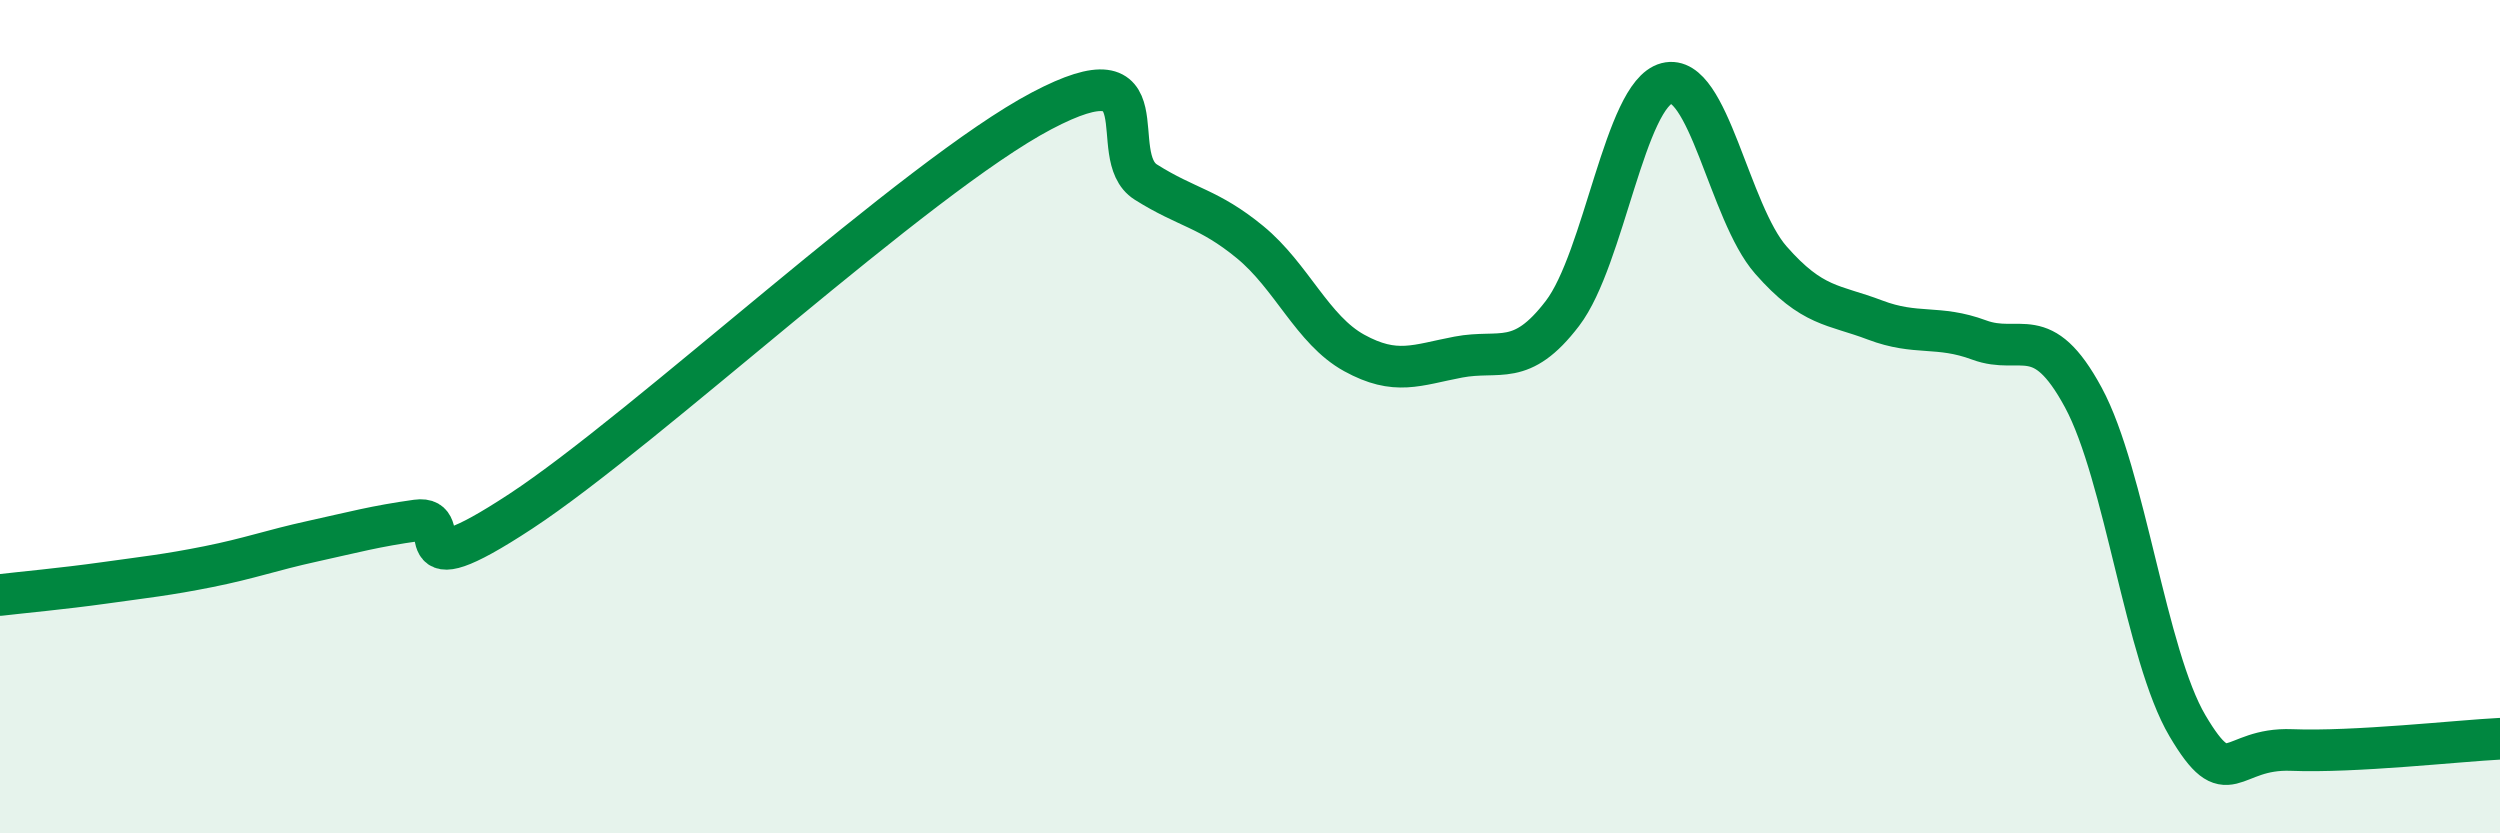 
    <svg width="60" height="20" viewBox="0 0 60 20" xmlns="http://www.w3.org/2000/svg">
      <path
        d="M 0,14.28 C 0.5,14.22 1.5,14.13 2.5,13.99 C 3.5,13.85 4,13.8 5,13.6 C 6,13.4 6.5,13.21 7.5,12.99 C 8.5,12.77 9,12.63 10,12.49 C 11,12.35 9.5,14.24 12.5,12.27 C 15.5,10.3 22,4.24 25,2.66 C 28,1.08 26.5,3.74 27.5,4.37 C 28.5,5 29,4.99 30,5.81 C 31,6.63 31.5,7.92 32.5,8.47 C 33.5,9.02 34,8.76 35,8.57 C 36,8.38 36.5,8.83 37.5,7.52 C 38.5,6.21 39,2.26 40,2 C 41,1.74 41.5,5.1 42.5,6.24 C 43.5,7.38 44,7.3 45,7.68 C 46,8.06 46.5,7.79 47.5,8.16 C 48.5,8.53 49,7.69 50,9.54 C 51,11.39 51.5,15.73 52.5,17.42 C 53.5,19.11 53.5,17.94 55,18 C 56.5,18.06 59,17.78 60,17.73L60 20L0 20Z"
        fill="#008740"
        opacity="0.1"
        stroke-linecap="round"
        stroke-linejoin="round"
      />
      <path
        d="M 0,14.28 C 0.5,14.22 1.5,14.13 2.5,13.99 C 3.5,13.85 4,13.8 5,13.6 C 6,13.4 6.5,13.21 7.5,12.99 C 8.5,12.77 9,12.63 10,12.49 C 11,12.35 9.5,14.24 12.5,12.27 C 15.5,10.3 22,4.24 25,2.66 C 28,1.08 26.5,3.74 27.5,4.37 C 28.5,5 29,4.99 30,5.81 C 31,6.63 31.5,7.92 32.5,8.47 C 33.5,9.02 34,8.76 35,8.57 C 36,8.38 36.5,8.83 37.5,7.52 C 38.5,6.21 39,2.26 40,2 C 41,1.74 41.5,5.1 42.5,6.24 C 43.5,7.38 44,7.3 45,7.68 C 46,8.06 46.5,7.79 47.5,8.16 C 48.5,8.53 49,7.69 50,9.54 C 51,11.39 51.5,15.73 52.5,17.42 C 53.5,19.11 53.5,17.94 55,18 C 56.5,18.06 59,17.78 60,17.73"
        stroke="#008740"
        stroke-width="1"
        fill="none"
        stroke-linecap="round"
        stroke-linejoin="round"
      />
    </svg>
  